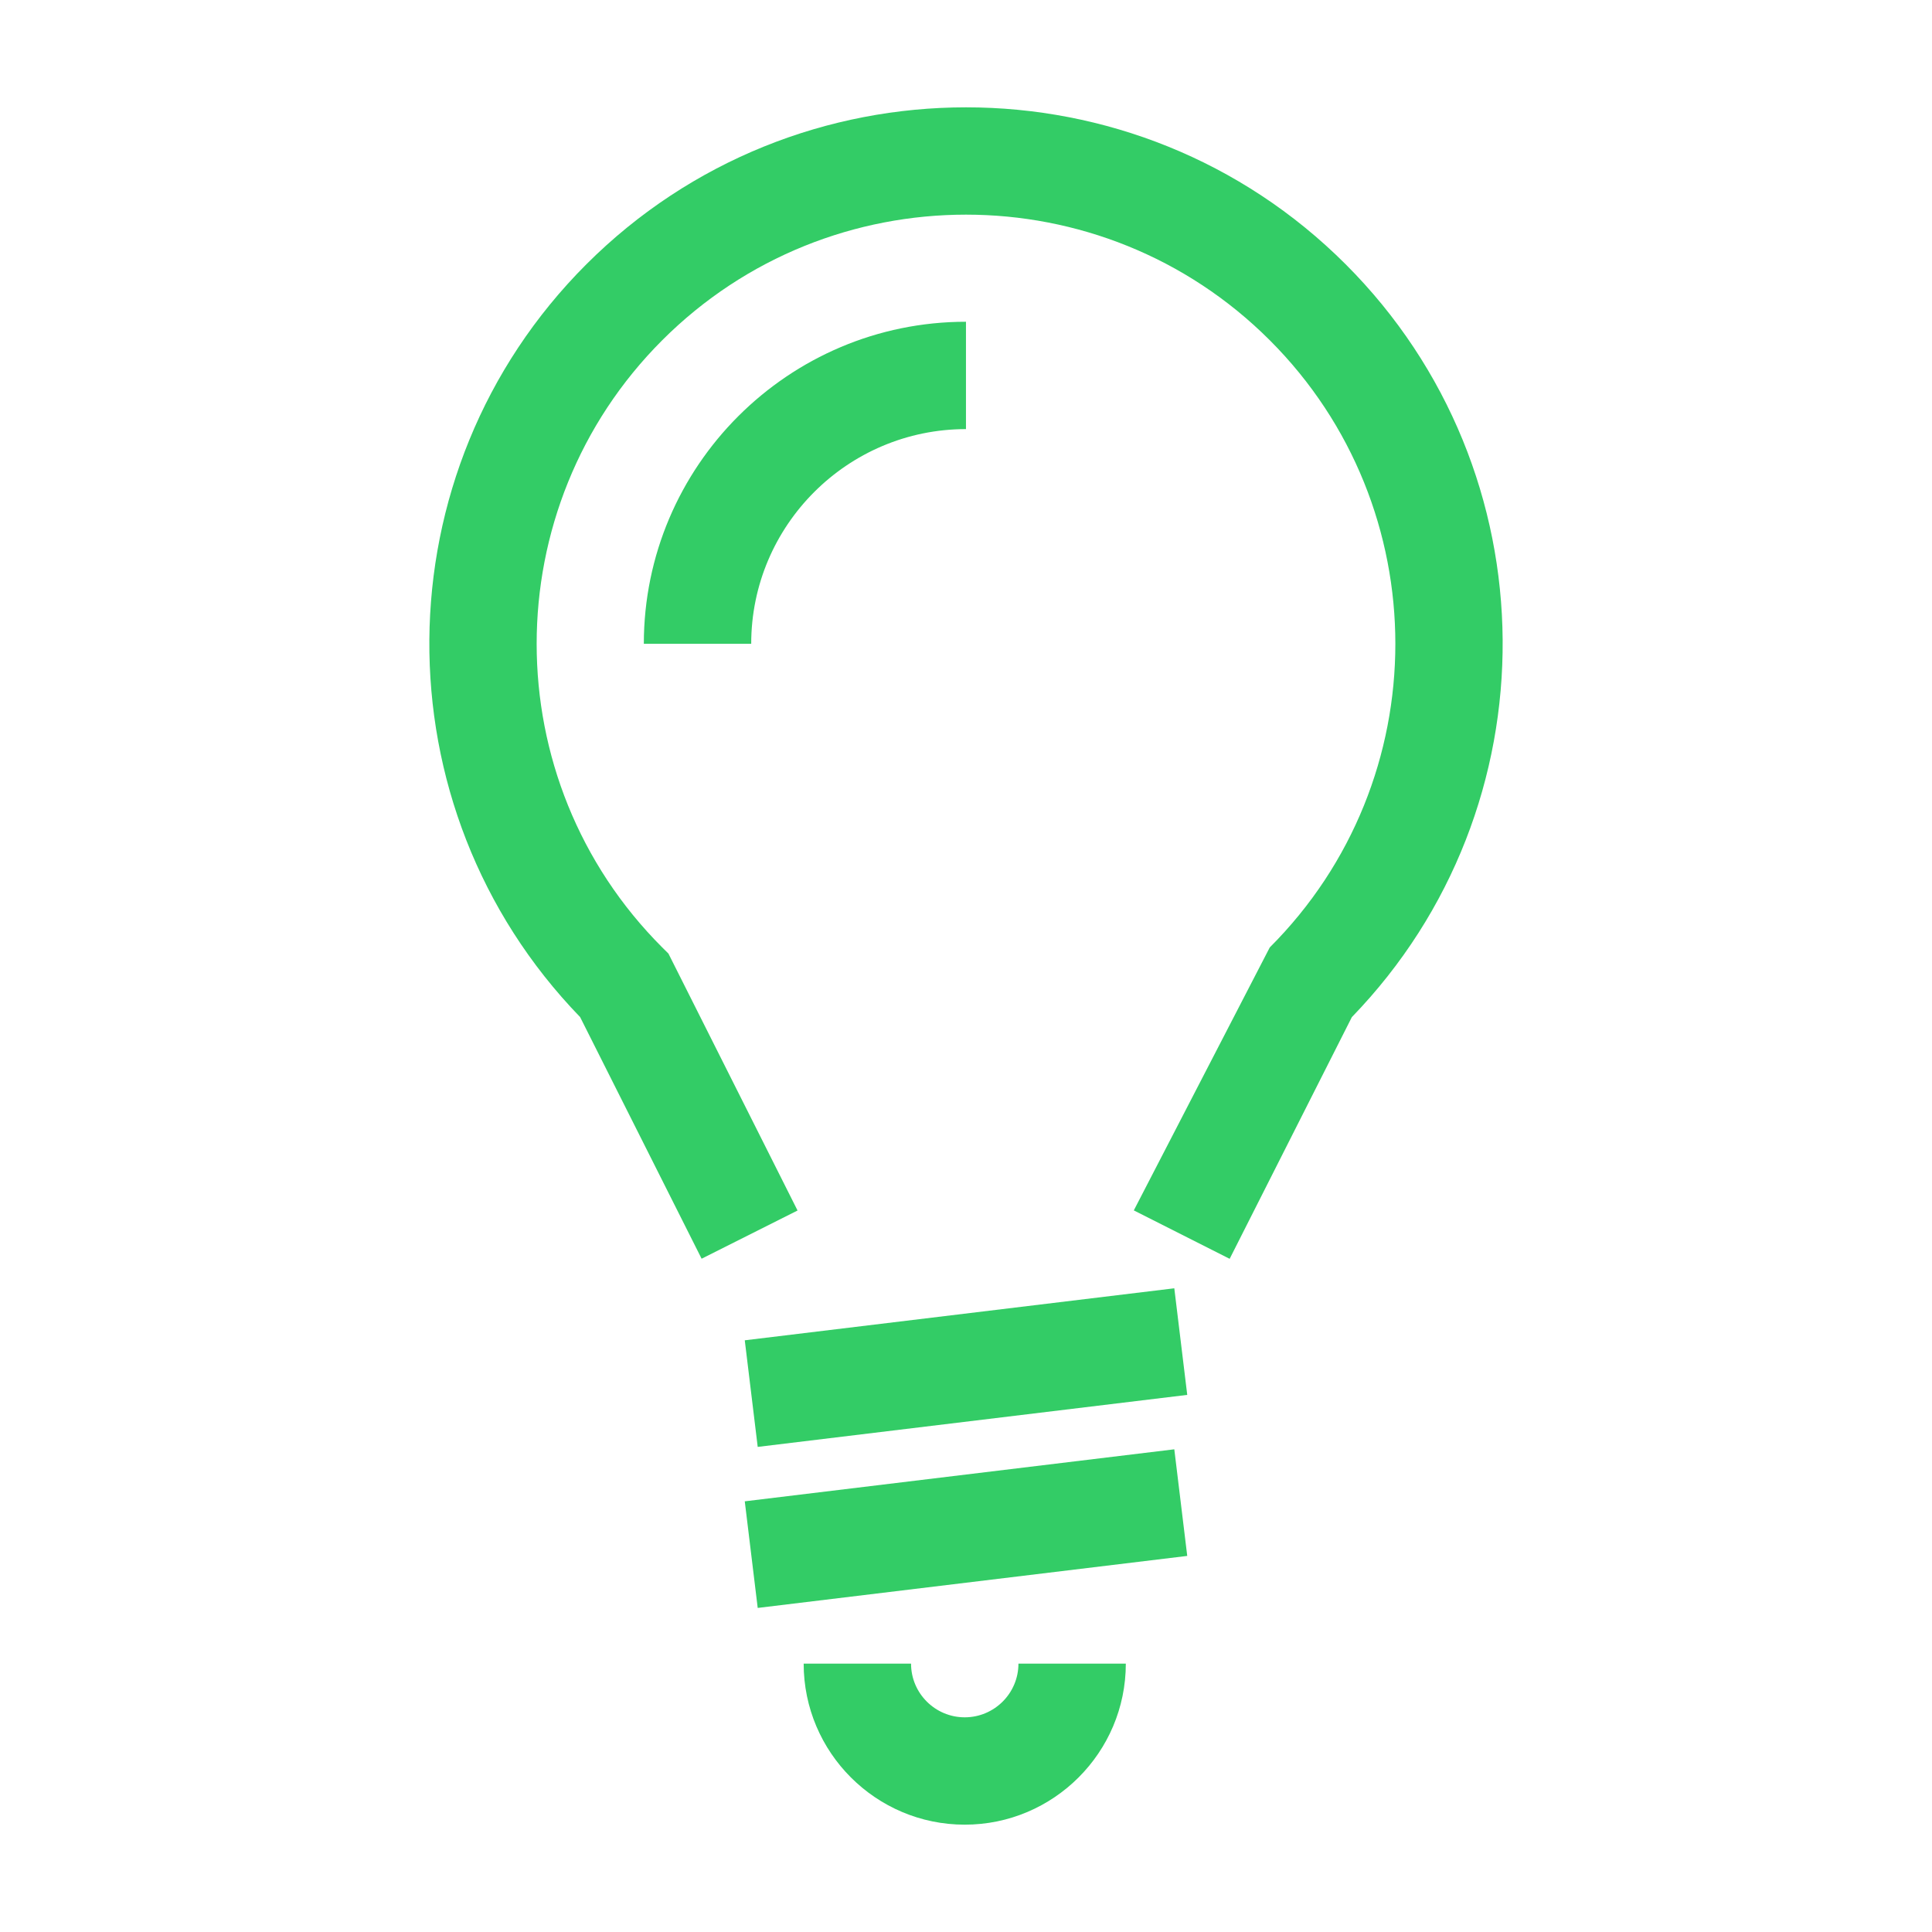 <?xml version="1.0" encoding="UTF-8"?>
<svg width="126px" height="126px" viewBox="0 0 126 126" version="1.1" xmlns="http://www.w3.org/2000/svg" xmlns:xlink="http://www.w3.org/1999/xlink">
    <title>standout-vision</title>
    <g id="Page-1" stroke="none" stroke-width="1" fill="none" fill-rule="evenodd">
        <g id="Artboard" transform="translate(-437, -437)">
            <g id="standout-vision" transform="translate(437, 437)">
                <rect id="Rectangle" x="0" y="0" width="126" height="126"></rect>
                <path d="M80.195,82.097 L73.944,78.939 L82.81,61.79 C93.732,50.872 93.732,33.106 82.81,22.188 C71.889,11.269 54.111,11.269 43.19,22.188 C32.269,33.106 32.269,50.872 43.19,61.79 L43.593,62.189 L52.014,78.946 L45.757,82.09 L37.833,66.33 C24.59,52.65 24.723,30.75 38.239,17.238 C51.895,3.589 74.109,3.586 87.762,17.238 C101.278,30.75 101.411,52.65 88.164,66.334 L80.195,82.097 Z M49.416,94.363 L48.572,87.411 L76.585,84.019 L77.429,90.971 L49.416,94.363 Z M49.416,104.865 L48.572,97.912 L76.585,94.52 L77.429,101.473 L49.416,104.865 Z M62.918,119 C57.126,119 52.413,114.288 52.413,108.498 L59.416,108.498 C59.416,110.431 60.989,111.999 62.918,111.999 C64.847,111.999 66.42,110.431 66.42,108.498 L73.423,108.498 C73.423,114.288 68.71,119 62.918,119 Z M48.992,41.987 L41.989,41.987 C41.989,30.404 51.415,20.984 62.998,20.984 L62.998,27.985 C55.277,27.985 48.992,34.265 48.992,41.987 Z" id="Combined-Shape" fill="#33CC66" fill-rule="nonzero"></path>
            </g>
        </g>
    </g>
</svg>
